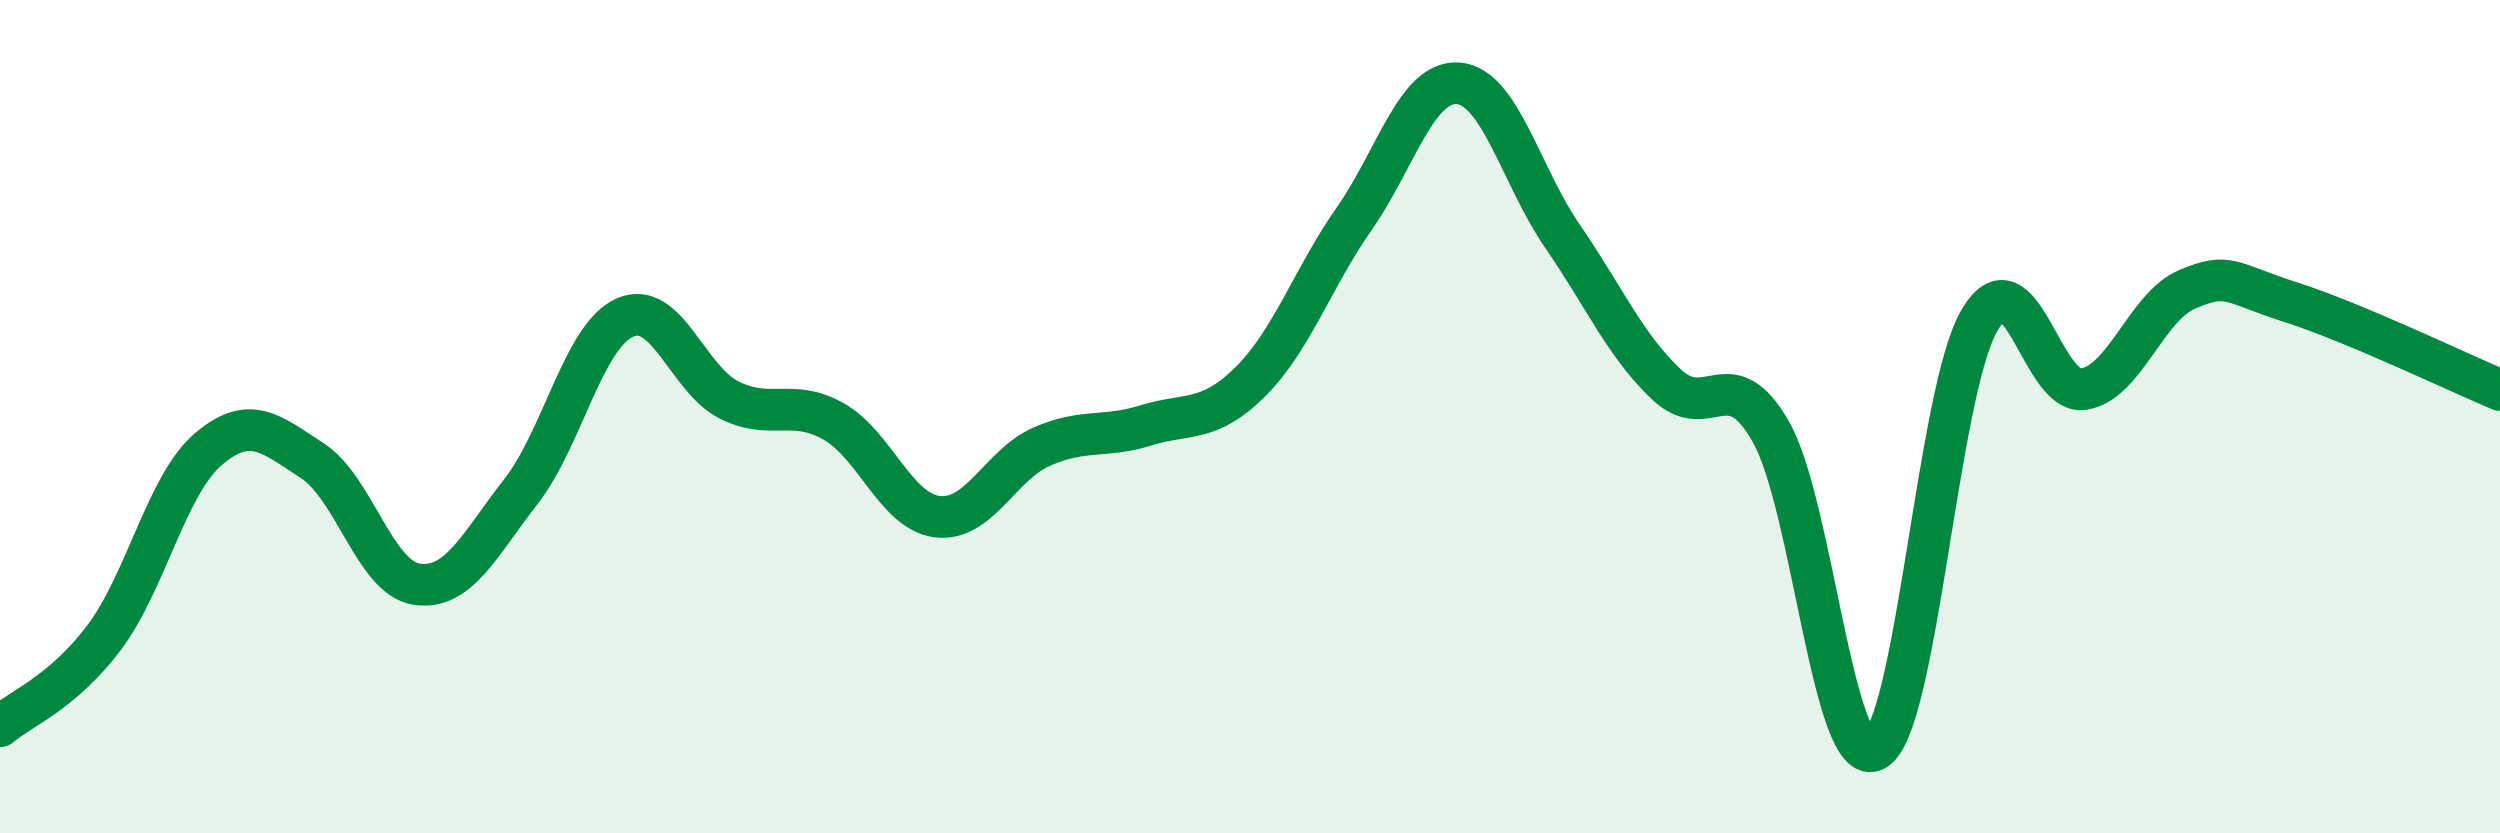 
    <svg width="60" height="20" viewBox="0 0 60 20" xmlns="http://www.w3.org/2000/svg">
      <path
        d="M 0,17.43 C 0.5,17 1.5,16.63 2.5,15.3 C 3.5,13.97 4,11.63 5,10.78 C 6,9.93 6.5,10.41 7.5,11.06 C 8.5,11.71 9,13.87 10,14.02 C 11,14.17 11.5,13.08 12.5,11.8 C 13.5,10.52 14,8.06 15,7.62 C 16,7.18 16.5,9.1 17.5,9.6 C 18.5,10.1 19,9.55 20,10.11 C 21,10.67 21.5,12.28 22.5,12.4 C 23.5,12.52 24,11.16 25,10.72 C 26,10.28 26.5,10.52 27.5,10.21 C 28.5,9.9 29,10.16 30,9.17 C 31,8.18 31.5,6.68 32.5,5.25 C 33.5,3.82 34,1.92 35,2 C 36,2.08 36.5,4.22 37.5,5.67 C 38.5,7.12 39,8.29 40,9.23 C 41,10.17 41.5,8.61 42.5,10.36 C 43.5,12.11 44,18.53 45,18 C 46,17.47 46.5,9.43 47.5,7.7 C 48.5,5.97 49,9.49 50,9.34 C 51,9.19 51.5,7.36 52.5,6.94 C 53.5,6.52 53.5,6.78 55,7.26 C 56.5,7.74 59,8.94 60,9.36L60 20L0 20Z"
        fill="#008740"
        opacity="0.1"
        stroke-linecap="round"
        stroke-linejoin="round"
      />
      <path
        d="M 0,17.43 C 0.5,17 1.5,16.63 2.5,15.3 C 3.5,13.97 4,11.63 5,10.78 C 6,9.93 6.5,10.41 7.5,11.06 C 8.5,11.71 9,13.87 10,14.02 C 11,14.17 11.5,13.08 12.5,11.8 C 13.5,10.52 14,8.06 15,7.62 C 16,7.18 16.5,9.1 17.5,9.6 C 18.5,10.1 19,9.55 20,10.11 C 21,10.67 21.5,12.28 22.5,12.4 C 23.5,12.52 24,11.16 25,10.72 C 26,10.28 26.5,10.52 27.5,10.21 C 28.5,9.9 29,10.16 30,9.17 C 31,8.18 31.5,6.68 32.5,5.25 C 33.5,3.82 34,1.92 35,2 C 36,2.08 36.5,4.22 37.5,5.67 C 38.5,7.12 39,8.29 40,9.23 C 41,10.17 41.5,8.61 42.5,10.36 C 43.5,12.11 44,18.53 45,18 C 46,17.47 46.5,9.43 47.5,7.7 C 48.5,5.97 49,9.49 50,9.34 C 51,9.19 51.5,7.36 52.5,6.94 C 53.5,6.52 53.5,6.78 55,7.26 C 56.5,7.74 59,8.94 60,9.36"
        stroke="#008740"
        stroke-width="1"
        fill="none"
        stroke-linecap="round"
        stroke-linejoin="round"
      />
    </svg>
  